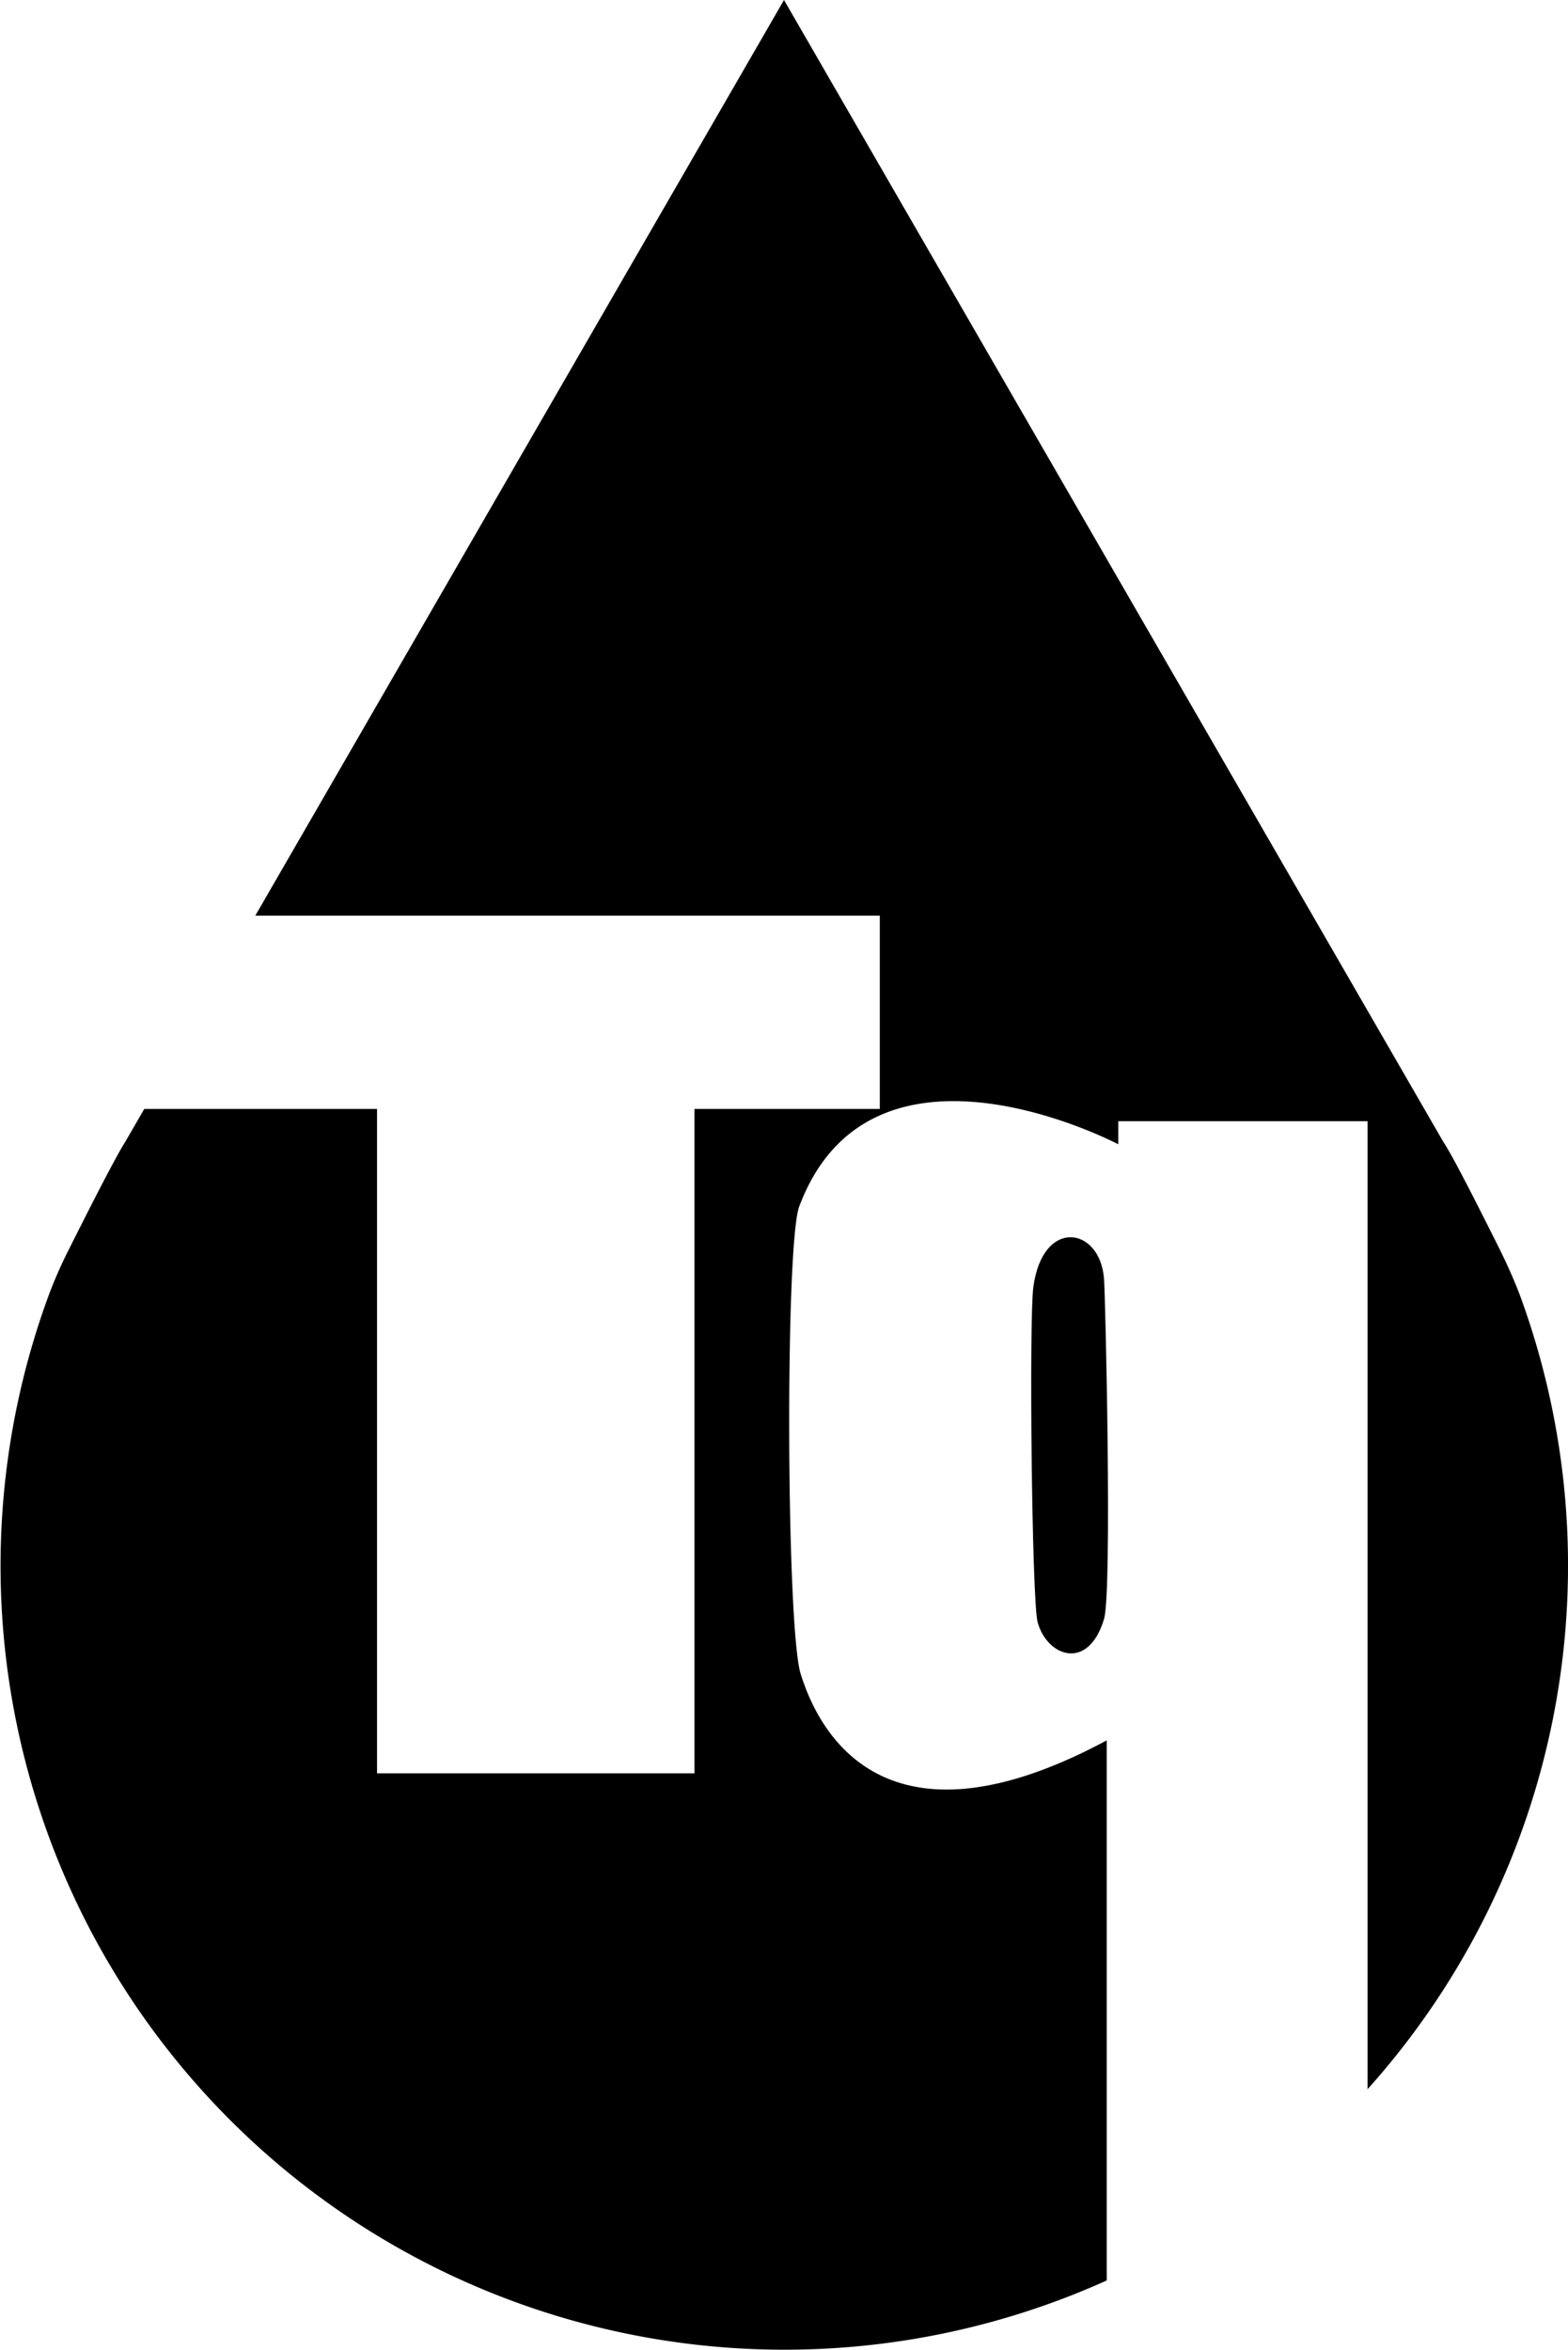 <svg id="Layer_1" data-name="Layer 1" xmlns="http://www.w3.org/2000/svg" viewBox="0 0 110 164.85"><title>tq-logo-icon2</title><path d="M801,819.29c.1,1.26.58,22,0,23.89-1.11,3.69-4,2.63-4.66.21-.41-1.63-.6-21.23-.3-23.49C796.69,815,800.71,815.64,801,819.29Z" transform="translate(-723.55 -729.59)"/><path d="M819.49,876.16V808.25H802v1.62s-17.31-9.15-22.38,4.36c-1,2.63-.91,29.56.1,32.8.86,2.72,4.86,13.57,21.47,4.66v37.89A55,55,0,0,1,727,820.37a31.86,31.86,0,0,1,1.43-3.22c1.15-2.3,3.22-6.39,3.9-7.44l1.34-2.32H750V854h22.27V807.39h13V793.83H741.46l37.09-64.24,46.26,80.12c.68,1,2.76,5.15,3.91,7.45.52,1.05,1,2.11,1.42,3.2a55,55,0,0,1-10.65,55.8Z" transform="translate(-723.55 -729.59)"/></svg>